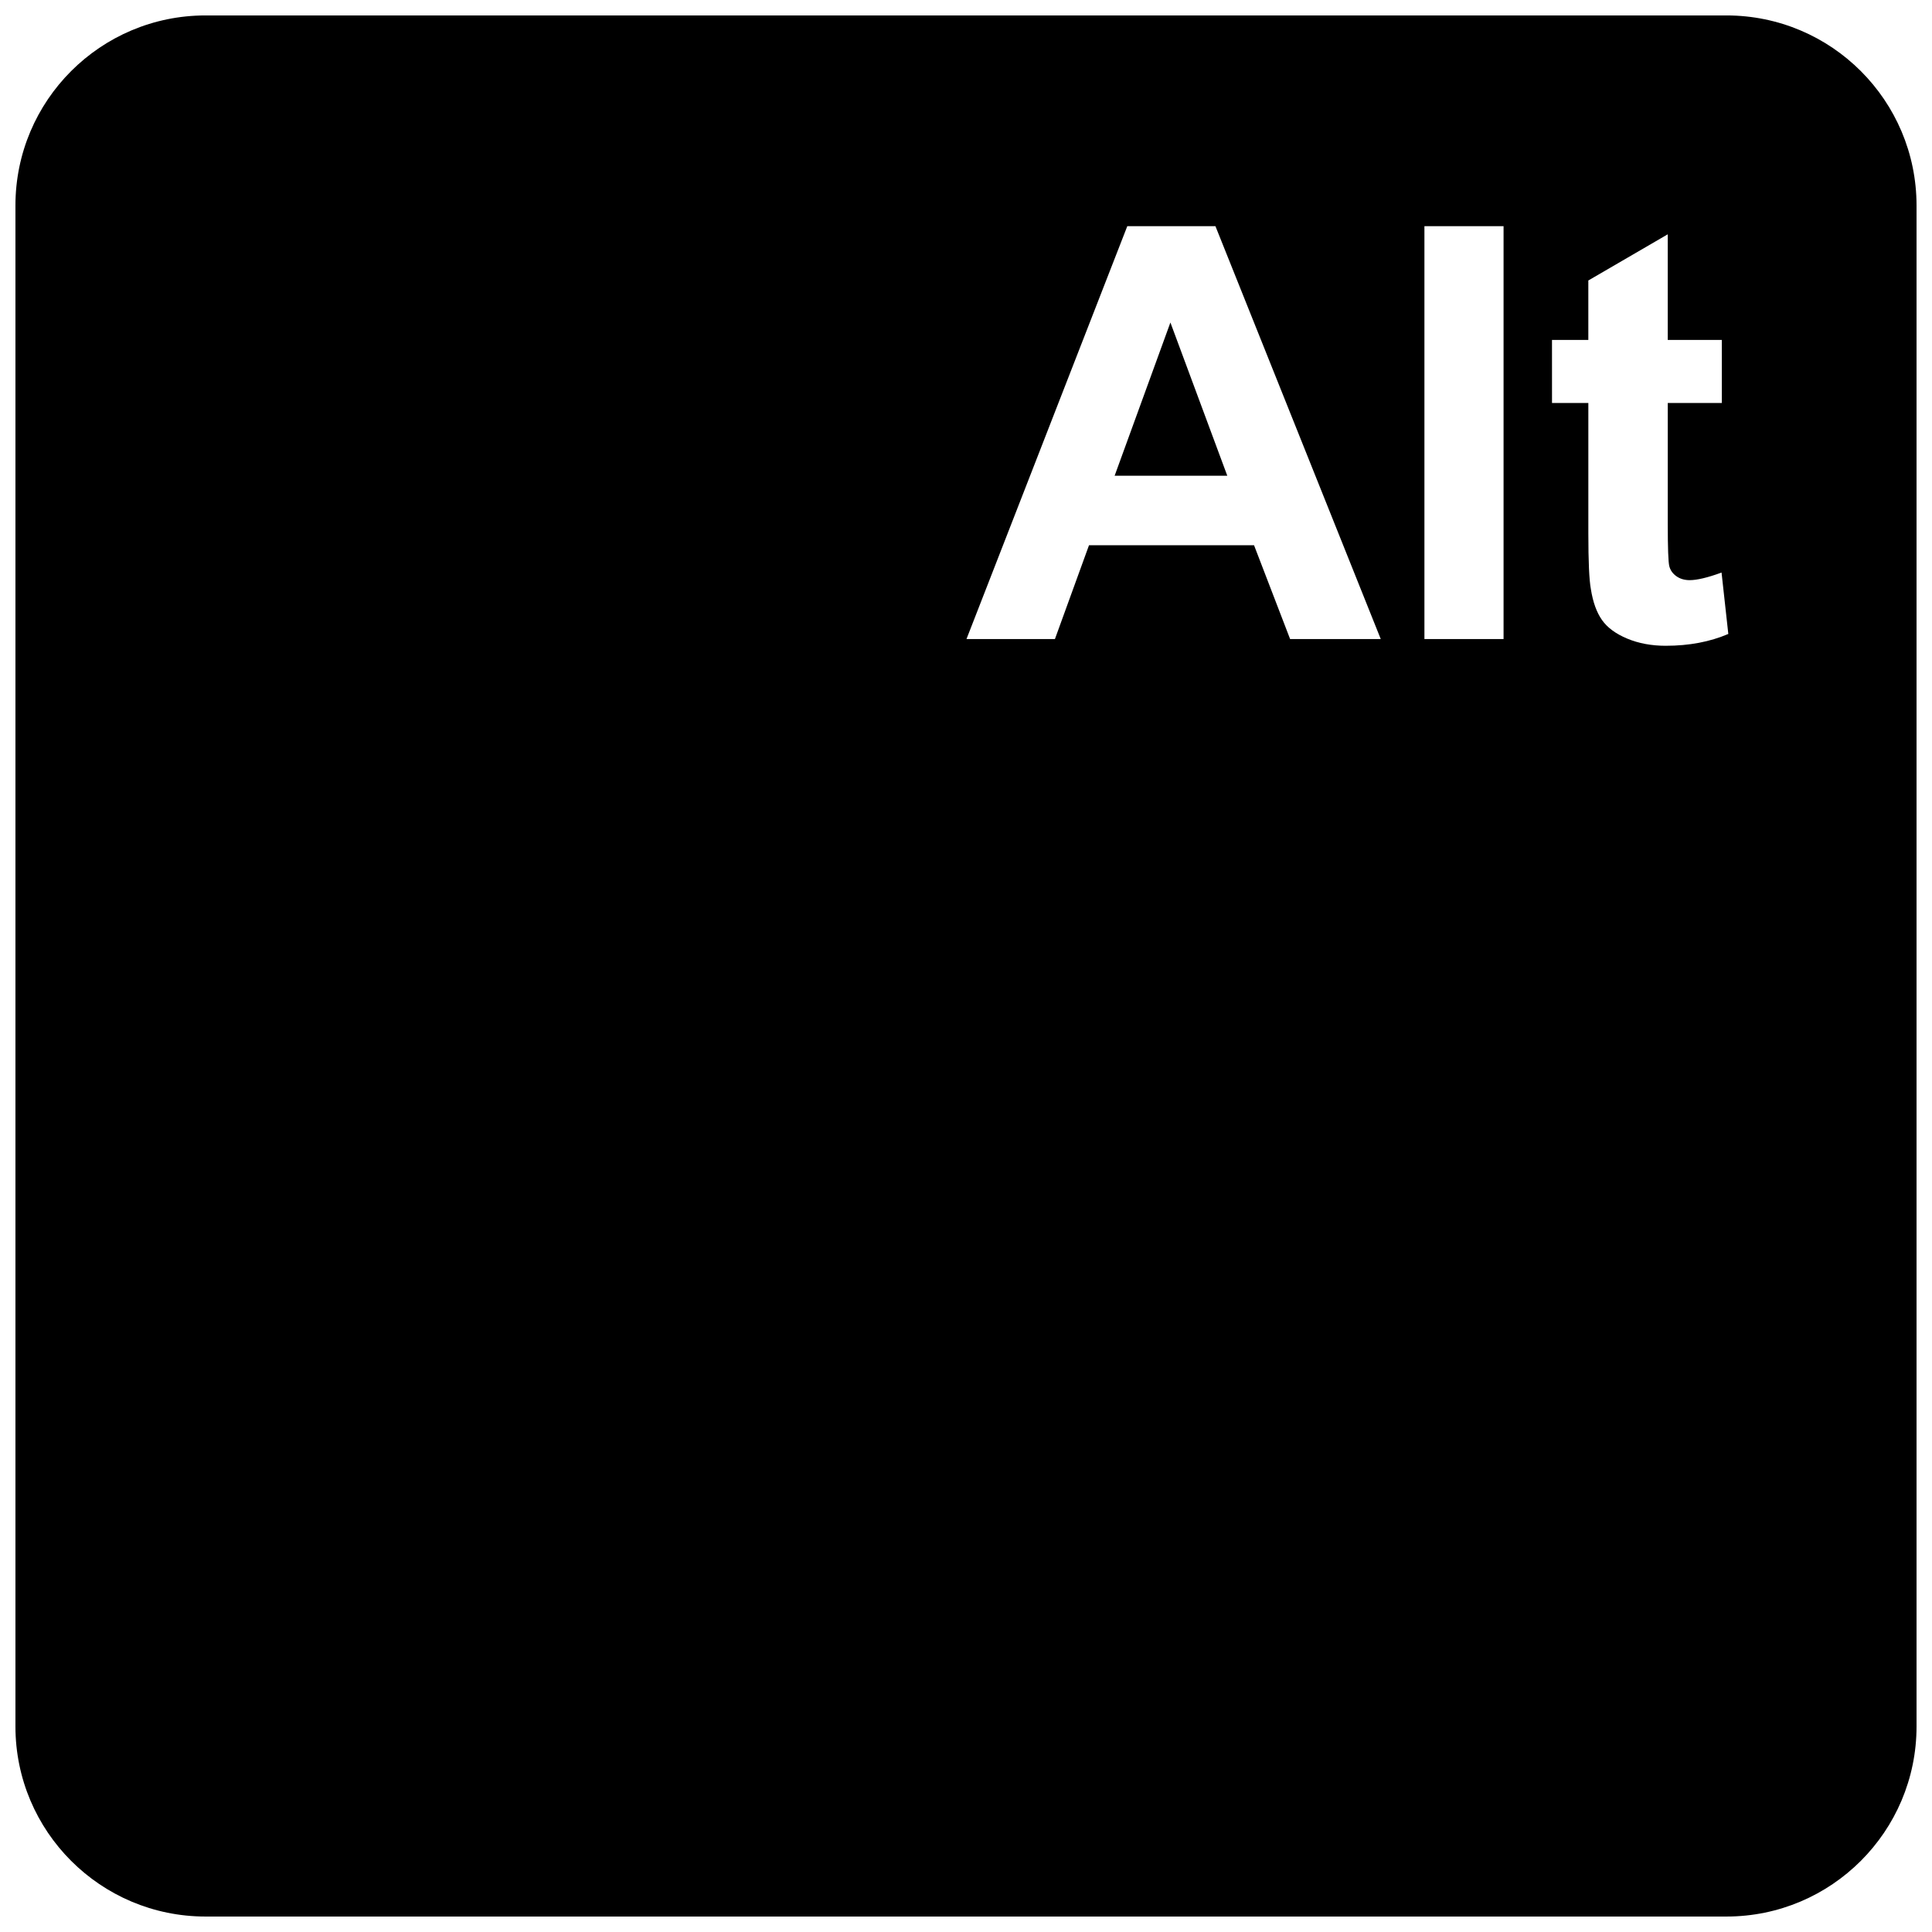 <?xml version="1.0" encoding="UTF-8"?>
<!-- Uploaded to: ICON Repo, www.iconrepo.com, Generator: ICON Repo Mixer Tools -->
<svg width="800px" height="800px" version="1.1" viewBox="144 144 512 512" xmlns="http://www.w3.org/2000/svg">
 <defs>
  <clipPath id="a">
   <path d="m148.09 148.09h503.81v503.81h-503.81z"/>
  </clipPath>
 </defs>
 <g clip-path="url(#a)">
  <path d="m601.52 148.09h-403.05c-27.824 0-50.379 22.559-50.379 50.379v403.05c0 27.824 22.559 50.383 50.379 50.383h403.05c27.824 0 50.383-22.559 50.383-50.383v-403.05c-0.004-27.824-22.559-50.379-50.387-50.379zm-115.63 165.26-9.555-24.855h-43.738l-9.027 24.855h-23.438l42.613-109.41h23.359l43.809 109.41zm56.57 0h-20.973v-109.41h20.973zm42.988 1.789c-3.777 0-7.188-0.637-10.223-1.902-3.035-1.27-5.262-2.91-6.68-4.926s-2.402-4.742-2.945-8.176c-0.453-2.438-0.672-7.363-0.672-14.777v-34.555h-9.629l-0.004-16.719h9.629v-15.75l21.047-12.238v27.988h14.328l0.004 16.719h-14.328v31.941c0 6.465 0.137 10.238 0.41 11.309 0.273 1.07 0.895 1.953 1.867 2.648 0.969 0.695 2.152 1.047 3.543 1.047 1.941 0 4.754-0.668 8.434-2.012l1.793 16.27c-4.879 2.09-10.402 3.133-16.574 3.133z"/>
 </g>
 <path d="m439.39 270.07h29.852l-15.074-40.602z"/>
</svg>